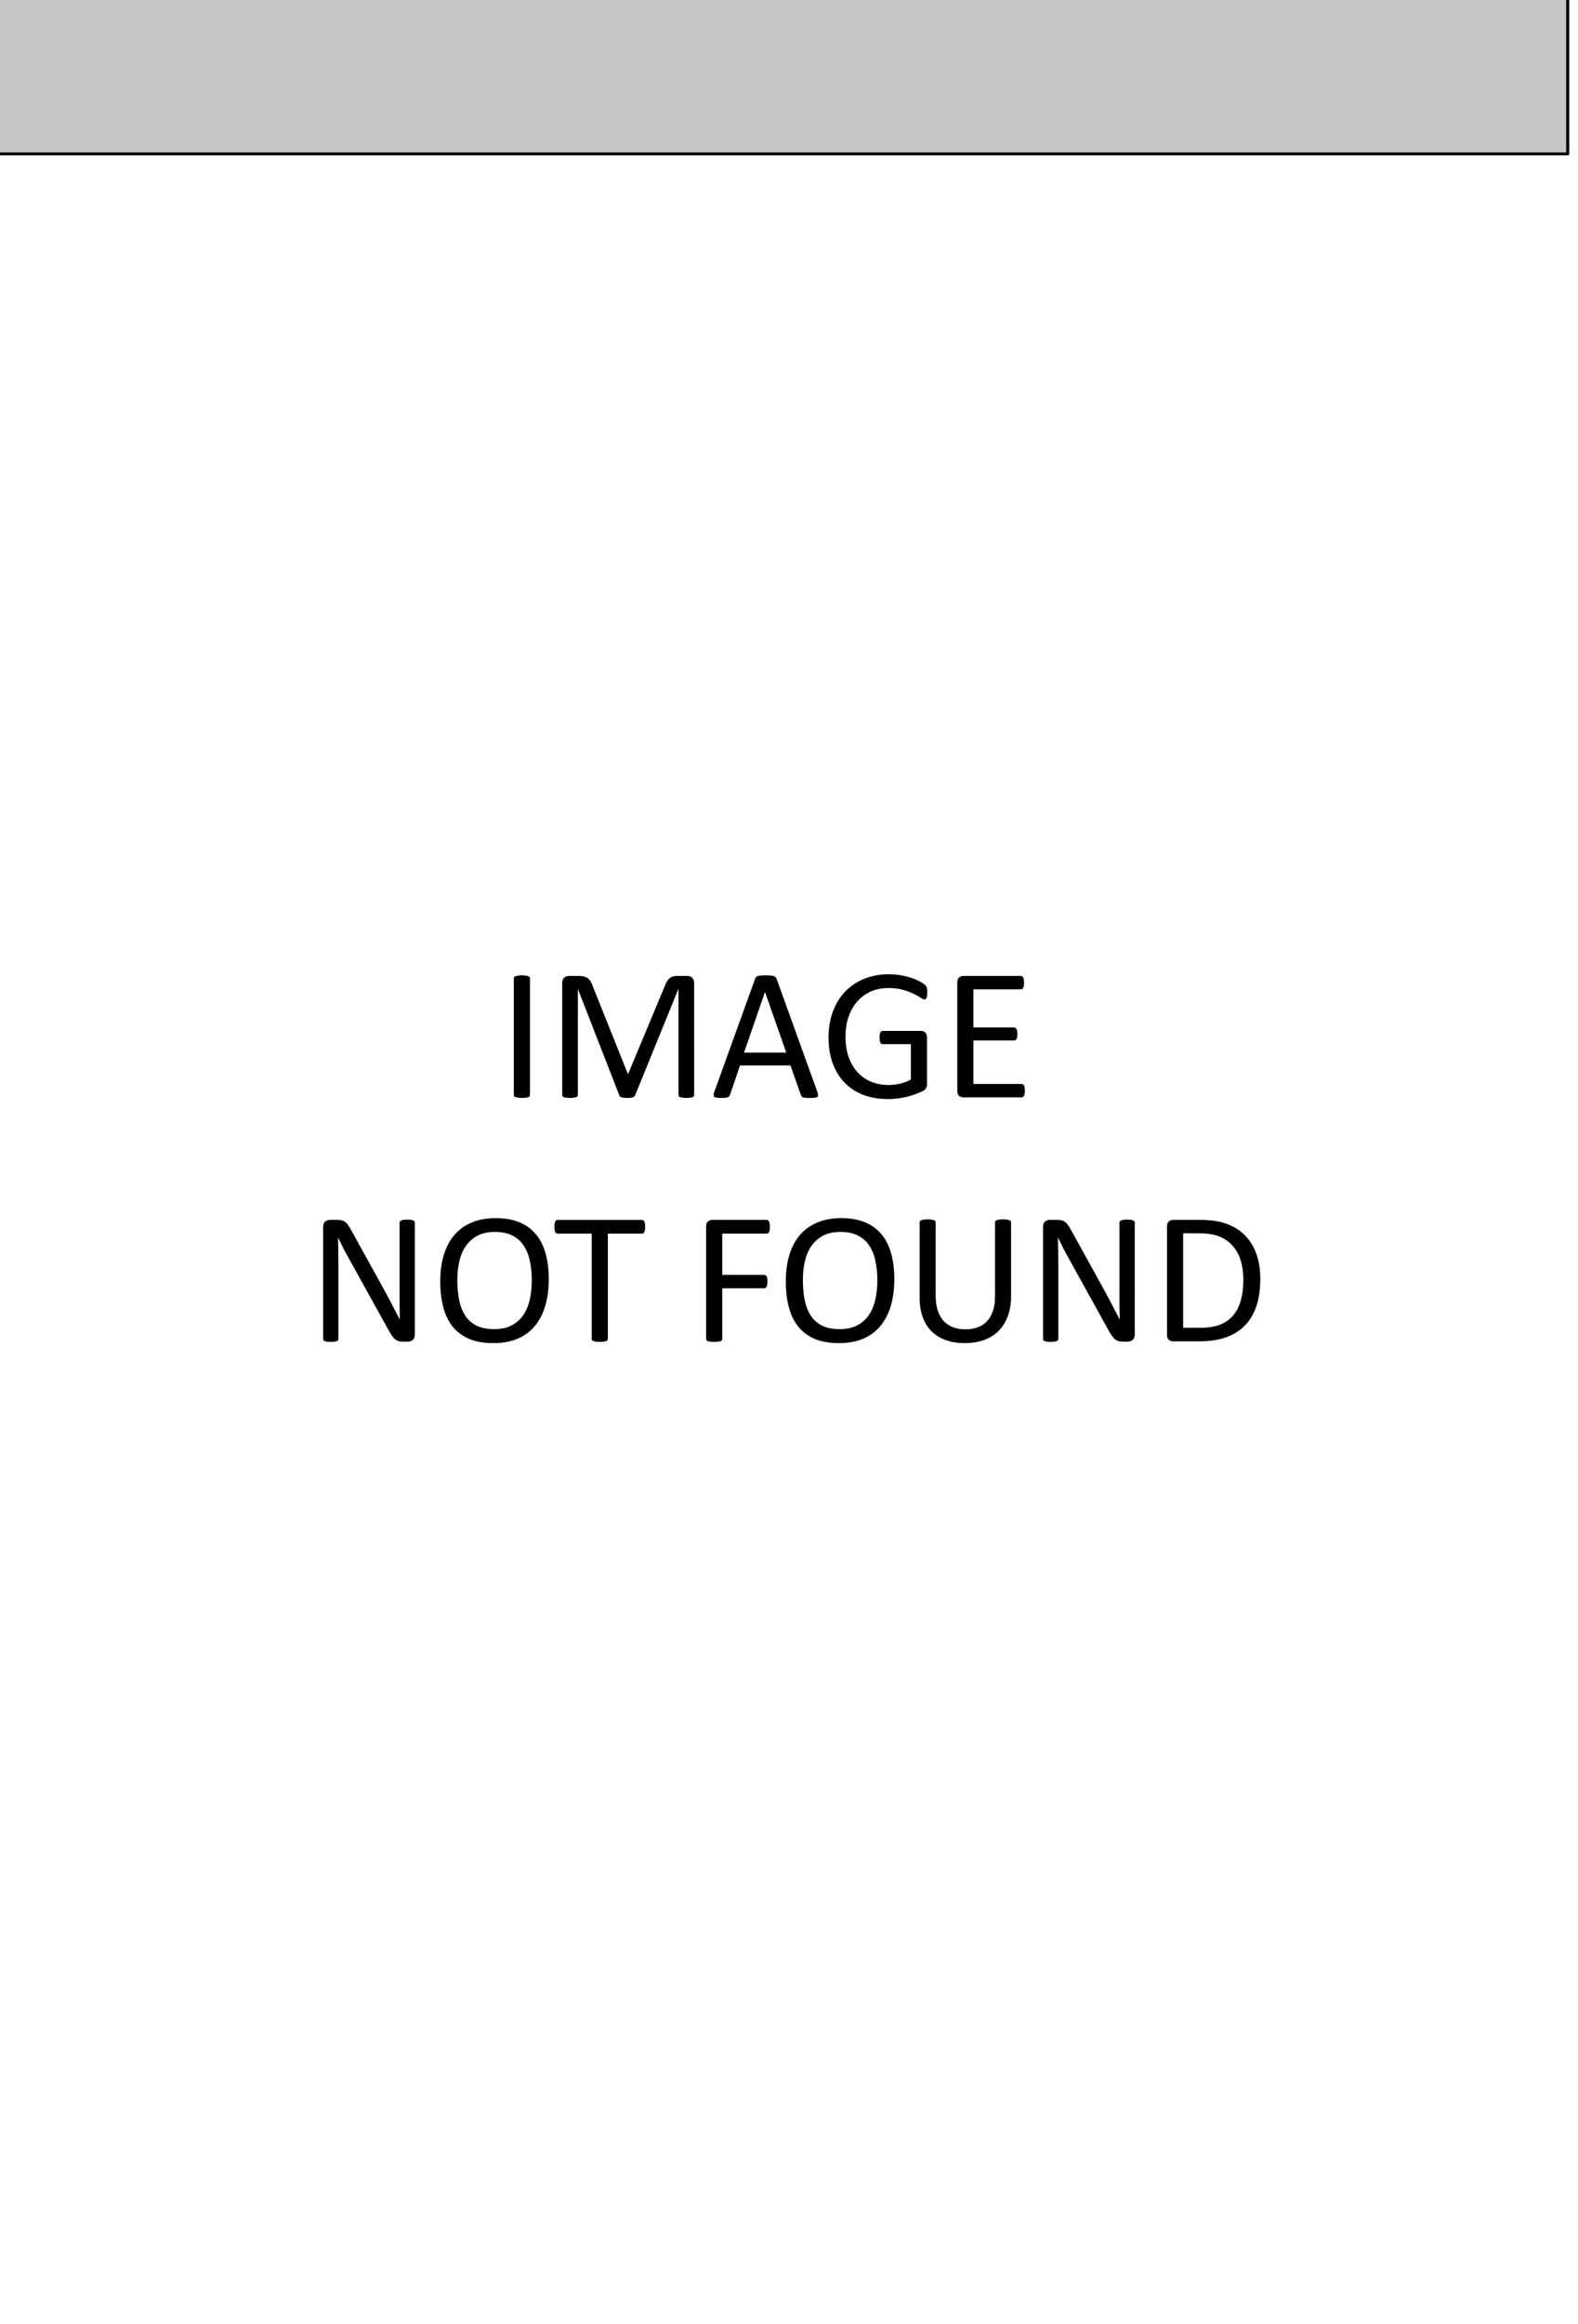 <?xml version="1.0" encoding="UTF-8" standalone="no"?>
<!-- Created with Inkscape (http://www.inkscape.org/) -->

<svg
   width="69.585mm"
   height="102.394mm"
   viewBox="0 0 69.585 102.394"
   version="1.1"
   id="svg1"
   sodipodi:docname="img-et-error.svg"
   inkscape:version="1.3 (0e150ed6c4, 2023-07-21)"
   xmlns:inkscape="http://www.inkscape.org/namespaces/inkscape"
   xmlns:sodipodi="http://sodipodi.sourceforge.net/DTD/sodipodi-0.dtd"
   xmlns="http://www.w3.org/2000/svg"
   xmlns:svg="http://www.w3.org/2000/svg">
  <sodipodi:namedview
     id="namedview1"
     pagecolor="#505050"
     bordercolor="#eeeeee"
     borderopacity="1"
     inkscape:showpageshadow="0"
     inkscape:pageopacity="0"
     inkscape:pagecheckerboard="0"
     inkscape:deskcolor="#505050"
     inkscape:document-units="mm"
     inkscape:zoom="1.4627806"
     inkscape:cx="85.111875"
     inkscape:cy="193.80897"
     inkscape:window-width="1920"
     inkscape:window-height="1017"
     inkscape:window-x="1072"
     inkscape:window-y="410"
     inkscape:window-maximized="1"
     inkscape:current-layer="svg1" />
  <defs
     id="defs1" />
  <path
     style="display:inline;stroke-width:0.523;font-size:33.474px;line-height:42.49px;font-family:Calibri;-inkscape-font-specification:'Calibri, Normal';text-align:center;text-anchor:middle;white-space:pre;inline-size:177.649;stroke-linecap:round;stroke-linejoin:round"
     d="m 1849.959,-2239.389 q 0,0.131 -0.065,0.229 -0.065,0.098 -0.229,0.164 -0.163,0.049 -0.441,0.082 -0.262,0.049 -0.67,0.049 -0.392,0 -0.67,-0.049 -0.278,-0.033 -0.441,-0.082 -0.164,-0.065 -0.229,-0.164 -0.065,-0.098 -0.065,-0.229 v -20.3 q 0,-0.131 0.065,-0.229 0.082,-0.098 0.245,-0.147 0.18,-0.065 0.441,-0.098 0.278,-0.049 0.654,-0.049 0.409,0 0.67,0.049 0.278,0.033 0.441,0.098 0.164,0.049 0.229,0.147 0.065,0.098 0.065,0.229 z m 28.619,0 q 0,0.131 -0.065,0.229 -0.065,0.098 -0.229,0.164 -0.163,0.049 -0.425,0.082 -0.245,0.049 -0.654,0.049 -0.376,0 -0.654,-0.049 -0.262,-0.033 -0.425,-0.082 -0.147,-0.065 -0.212,-0.164 -0.065,-0.098 -0.065,-0.229 v -18.42 h -0.033 l -7.535,18.502 q -0.049,0.114 -0.147,0.196 -0.082,0.082 -0.262,0.147 -0.164,0.049 -0.409,0.065 -0.229,0.033 -0.556,0.033 -0.343,0 -0.588,-0.033 -0.245,-0.033 -0.409,-0.082 -0.164,-0.065 -0.262,-0.147 -0.082,-0.082 -0.114,-0.18 l -7.208,-18.502 h -0.016 v 18.42 q 0,0.131 -0.065,0.229 -0.065,0.098 -0.229,0.164 -0.164,0.049 -0.425,0.082 -0.262,0.049 -0.67,0.049 -0.392,0 -0.654,-0.049 -0.262,-0.033 -0.425,-0.082 -0.147,-0.065 -0.212,-0.164 -0.049,-0.098 -0.049,-0.229 v -19.45 q 0,-0.686 0.36,-0.981 0.36,-0.294 0.801,-0.294 h 1.7 q 0.523,0 0.915,0.098 0.392,0.098 0.686,0.31 0.294,0.212 0.49,0.539 0.196,0.327 0.343,0.768 l 6.129,15.315 h 0.082 l 6.374,-15.266 q 0.18,-0.49 0.392,-0.834 0.212,-0.343 0.458,-0.539 0.262,-0.212 0.572,-0.294 0.31,-0.098 0.719,-0.098 h 1.782 q 0.245,0 0.458,0.082 0.229,0.065 0.376,0.229 0.164,0.147 0.262,0.392 0.098,0.229 0.098,0.572 z m 21.46,-0.572 q 0.131,0.36 0.131,0.588 0.016,0.212 -0.114,0.327 -0.131,0.114 -0.441,0.147 -0.294,0.033 -0.801,0.033 -0.507,0 -0.817,-0.033 -0.294,-0.016 -0.458,-0.065 -0.147,-0.065 -0.229,-0.163 -0.065,-0.098 -0.131,-0.245 l -1.814,-5.149 h -8.793 l -1.732,5.083 q -0.049,0.147 -0.131,0.262 -0.082,0.098 -0.245,0.18 -0.147,0.065 -0.441,0.098 -0.278,0.033 -0.736,0.033 -0.474,0 -0.784,-0.049 -0.294,-0.033 -0.425,-0.147 -0.114,-0.114 -0.114,-0.327 0.016,-0.229 0.147,-0.588 l 7.093,-19.646 q 0.065,-0.18 0.164,-0.294 0.114,-0.114 0.31,-0.18 0.212,-0.065 0.523,-0.082 0.327,-0.033 0.817,-0.033 0.523,0 0.866,0.033 0.343,0.016 0.556,0.082 0.212,0.065 0.327,0.196 0.114,0.114 0.18,0.294 z m -9.104,-17.341 h -0.016 l -3.645,10.542 h 7.355 z m 28.276,0.065 q 0,0.311 -0.033,0.556 -0.033,0.229 -0.098,0.392 -0.065,0.147 -0.164,0.212 -0.098,0.065 -0.212,0.065 -0.196,0 -0.654,-0.31 -0.458,-0.31 -1.226,-0.686 -0.768,-0.376 -1.847,-0.686 -1.062,-0.311 -2.533,-0.311 -1.749,0 -3.138,0.637 -1.389,0.637 -2.354,1.765 -0.964,1.128 -1.487,2.68 -0.507,1.553 -0.507,3.367 0,2.027 0.556,3.596 0.572,1.569 1.569,2.648 0.997,1.079 2.37,1.635 1.389,0.556 3.04,0.556 0.981,0 1.978,-0.229 1.013,-0.245 1.88,-0.719 v -6.162 h -4.903 q -0.278,0 -0.425,-0.278 -0.131,-0.278 -0.131,-0.866 0,-0.31 0.033,-0.523 0.033,-0.229 0.098,-0.36 0.082,-0.147 0.18,-0.212 0.098,-0.065 0.245,-0.065 h 6.718 q 0.18,0 0.359,0.065 0.18,0.065 0.327,0.196 0.147,0.131 0.229,0.359 0.082,0.229 0.082,0.523 v 8.058 q 0,0.425 -0.147,0.736 -0.147,0.31 -0.621,0.556 -0.474,0.229 -1.226,0.507 -0.752,0.278 -1.553,0.474 -0.801,0.196 -1.618,0.294 -0.817,0.098 -1.618,0.098 -2.452,0 -4.38,-0.752 -1.929,-0.768 -3.269,-2.174 -1.324,-1.406 -2.027,-3.367 -0.703,-1.961 -0.703,-4.38 0,-2.517 0.752,-4.56 0.768,-2.043 2.141,-3.481 1.389,-1.438 3.318,-2.223 1.945,-0.801 4.299,-0.801 1.21,0 2.272,0.212 1.062,0.212 1.88,0.507 0.834,0.278 1.389,0.621 0.572,0.327 0.784,0.539 0.212,0.212 0.294,0.49 0.082,0.278 0.082,0.801 z m 16.998,17.113 q 0,0.294 -0.033,0.523 -0.033,0.212 -0.114,0.36 -0.082,0.147 -0.196,0.212 -0.098,0.065 -0.229,0.065 h -10.15 q -0.376,0 -0.719,-0.245 -0.327,-0.262 -0.327,-0.899 v -18.861 q 0,-0.637 0.327,-0.883 0.343,-0.262 0.719,-0.262 h 10.036 q 0.131,0 0.229,0.065 0.114,0.065 0.18,0.212 0.065,0.147 0.098,0.376 0.049,0.212 0.049,0.539 0,0.294 -0.049,0.523 -0.033,0.212 -0.098,0.359 -0.065,0.131 -0.18,0.196 -0.098,0.065 -0.229,0.065 h -8.27 v 6.636 h 7.093 q 0.131,0 0.229,0.082 0.114,0.065 0.18,0.196 0.082,0.131 0.114,0.359 0.033,0.229 0.033,0.539 0,0.294 -0.033,0.507 -0.033,0.212 -0.114,0.343 -0.065,0.131 -0.18,0.196 -0.098,0.049 -0.229,0.049 h -7.093 v 7.567 h 8.385 q 0.131,0 0.229,0.065 0.115,0.065 0.196,0.212 0.082,0.131 0.114,0.36 0.033,0.212 0.033,0.539 z m -106.313,42.49 q 0,0.327 -0.114,0.556 -0.098,0.229 -0.278,0.376 -0.163,0.147 -0.376,0.212 -0.212,0.065 -0.425,0.065 h -0.899 q -0.425,0 -0.752,-0.082 -0.31,-0.098 -0.605,-0.327 -0.278,-0.245 -0.572,-0.654 -0.278,-0.409 -0.621,-1.046 l -6.669,-12.03 q -0.523,-0.932 -1.062,-1.945 -0.523,-1.03 -0.981,-1.994 h -0.033 q 0.033,1.177 0.049,2.403 0.016,1.226 0.016,2.435 v 12.765 q 0,0.114 -0.065,0.229 -0.065,0.098 -0.229,0.164 -0.147,0.049 -0.409,0.082 -0.245,0.049 -0.637,0.049 -0.392,0 -0.654,-0.049 -0.245,-0.033 -0.392,-0.082 -0.147,-0.065 -0.212,-0.164 -0.065,-0.114 -0.065,-0.229 v -19.515 q 0,-0.654 0.36,-0.932 0.359,-0.278 0.784,-0.278 h 1.34 q 0.474,0 0.785,0.082 0.327,0.082 0.572,0.278 0.262,0.18 0.49,0.523 0.245,0.327 0.523,0.834 l 5.132,9.284 q 0.474,0.85 0.915,1.667 0.441,0.801 0.85,1.585 0.409,0.784 0.801,1.553 0.409,0.752 0.801,1.52 h 0.016 q -0.033,-1.291 -0.049,-2.68 0,-1.406 0,-2.697 v -11.474 q 0,-0.114 0.065,-0.212 0.065,-0.098 0.212,-0.163 0.163,-0.082 0.409,-0.114 0.262,-0.033 0.67,-0.033 0.36,0 0.621,0.033 0.262,0.033 0.409,0.114 0.147,0.065 0.212,0.163 0.065,0.098 0.065,0.212 z m 23.34,-9.66 q 0,2.566 -0.605,4.625 -0.605,2.059 -1.814,3.514 -1.193,1.438 -3.007,2.223 -1.814,0.768 -4.233,0.768 -2.386,0 -4.135,-0.703 -1.733,-0.719 -2.877,-2.076 -1.128,-1.357 -1.683,-3.367 -0.556,-2.01 -0.556,-4.625 0,-2.501 0.605,-4.544 0.605,-2.043 1.814,-3.465 1.21,-1.438 3.024,-2.207 1.814,-0.784 4.233,-0.784 2.337,0 4.07,0.703 1.732,0.703 2.877,2.059 1.16,1.34 1.716,3.334 0.572,1.978 0.572,4.544 z m -2.958,0.196 q 0,-1.798 -0.327,-3.334 -0.311,-1.553 -1.062,-2.68 -0.736,-1.144 -1.978,-1.782 -1.242,-0.637 -3.073,-0.637 -1.831,0 -3.073,0.686 -1.242,0.686 -2.027,1.831 -0.768,1.144 -1.111,2.68 -0.327,1.52 -0.327,3.204 0,1.863 0.311,3.432 0.31,1.569 1.046,2.713 0.736,1.128 1.961,1.765 1.242,0.621 3.105,0.621 1.847,0 3.106,-0.686 1.258,-0.686 2.027,-1.847 0.768,-1.177 1.095,-2.713 0.327,-1.536 0.327,-3.252 z m 19.76,-9.316 q 0,0.31 -0.033,0.539 -0.033,0.229 -0.114,0.376 -0.065,0.131 -0.18,0.196 -0.098,0.065 -0.229,0.065 h -5.949 v 18.338 q 0,0.131 -0.065,0.229 -0.065,0.098 -0.229,0.164 -0.163,0.049 -0.441,0.082 -0.262,0.049 -0.67,0.049 -0.392,0 -0.67,-0.049 -0.278,-0.033 -0.441,-0.082 -0.164,-0.065 -0.229,-0.164 -0.065,-0.098 -0.065,-0.229 v -18.338 h -5.949 q -0.131,0 -0.245,-0.065 -0.098,-0.065 -0.163,-0.196 -0.065,-0.147 -0.114,-0.376 -0.033,-0.229 -0.033,-0.539 0,-0.31 0.033,-0.539 0.049,-0.245 0.114,-0.392 0.065,-0.147 0.163,-0.212 0.114,-0.065 0.245,-0.065 h 14.71 q 0.131,0 0.229,0.065 0.115,0.065 0.18,0.212 0.082,0.147 0.114,0.392 0.033,0.229 0.033,0.539 z m 21.738,0 q 0,0.31 -0.033,0.539 -0.033,0.229 -0.114,0.376 -0.082,0.131 -0.196,0.196 -0.098,0.065 -0.212,0.065 h -7.747 v 7.192 h 7.322 q 0.114,0 0.212,0.065 0.114,0.049 0.196,0.18 0.082,0.131 0.114,0.36 0.033,0.212 0.033,0.556 0,0.311 -0.033,0.539 -0.033,0.212 -0.114,0.36 -0.082,0.131 -0.196,0.212 -0.098,0.065 -0.212,0.065 h -7.322 v 8.81 q 0,0.114 -0.065,0.229 -0.065,0.098 -0.229,0.164 -0.163,0.049 -0.425,0.082 -0.262,0.049 -0.686,0.049 -0.392,0 -0.67,-0.049 -0.278,-0.033 -0.441,-0.082 -0.163,-0.065 -0.229,-0.164 -0.065,-0.114 -0.065,-0.229 v -19.581 q 0,-0.637 0.327,-0.883 0.343,-0.262 0.719,-0.262 h 9.512 q 0.114,0 0.212,0.065 0.114,0.065 0.196,0.212 0.082,0.147 0.114,0.392 0.033,0.229 0.033,0.539 z m 21.689,9.12 q 0,2.566 -0.605,4.625 -0.605,2.059 -1.814,3.514 -1.193,1.438 -3.007,2.223 -1.814,0.768 -4.233,0.768 -2.386,0 -4.135,-0.703 -1.732,-0.719 -2.877,-2.076 -1.128,-1.357 -1.683,-3.367 -0.556,-2.01 -0.556,-4.625 0,-2.501 0.605,-4.544 0.605,-2.043 1.814,-3.465 1.21,-1.438 3.024,-2.207 1.814,-0.784 4.233,-0.784 2.337,0 4.07,0.703 1.732,0.703 2.877,2.059 1.161,1.34 1.716,3.334 0.572,1.978 0.572,4.544 z m -2.958,0.196 q 0,-1.798 -0.327,-3.334 -0.311,-1.553 -1.062,-2.68 -0.736,-1.144 -1.978,-1.782 -1.242,-0.637 -3.073,-0.637 -1.831,0 -3.073,0.686 -1.242,0.686 -2.027,1.831 -0.768,1.144 -1.111,2.68 -0.327,1.52 -0.327,3.204 0,1.863 0.31,3.432 0.31,1.569 1.046,2.713 0.736,1.128 1.961,1.765 1.242,0.621 3.105,0.621 1.847,0 3.106,-0.686 1.258,-0.686 2.027,-1.847 0.768,-1.177 1.095,-2.713 0.327,-1.536 0.327,-3.252 z m 23.307,2.811 q 0,1.929 -0.572,3.449 -0.556,1.504 -1.602,2.55 -1.046,1.046 -2.55,1.585 -1.504,0.539 -3.416,0.539 -1.749,0 -3.187,-0.507 -1.438,-0.507 -2.468,-1.487 -1.03,-0.997 -1.585,-2.484 -0.556,-1.487 -0.556,-3.432 v -13.125 q 0,-0.131 0.065,-0.229 0.065,-0.098 0.229,-0.147 0.164,-0.065 0.425,-0.098 0.262,-0.049 0.686,-0.049 0.392,0 0.67,0.049 0.278,0.033 0.425,0.098 0.164,0.049 0.229,0.147 0.065,0.098 0.065,0.229 v 12.781 q 0,1.471 0.36,2.566 0.36,1.095 1.03,1.831 0.686,0.719 1.635,1.095 0.964,0.36 2.157,0.36 1.226,0 2.174,-0.36 0.964,-0.36 1.618,-1.079 0.67,-0.719 1.013,-1.782 0.36,-1.062 0.36,-2.484 v -12.928 q 0,-0.131 0.065,-0.229 0.065,-0.098 0.229,-0.147 0.163,-0.065 0.425,-0.098 0.278,-0.049 0.686,-0.049 0.392,0 0.654,0.049 0.278,0.033 0.425,0.098 0.163,0.049 0.229,0.147 0.082,0.098 0.082,0.229 z m 21.558,6.652 q 0,0.327 -0.114,0.556 -0.098,0.229 -0.278,0.376 -0.163,0.147 -0.376,0.212 -0.212,0.065 -0.425,0.065 h -0.899 q -0.425,0 -0.752,-0.082 -0.31,-0.098 -0.605,-0.327 -0.278,-0.245 -0.572,-0.654 -0.278,-0.409 -0.621,-1.046 l -6.668,-12.03 q -0.523,-0.932 -1.062,-1.945 -0.523,-1.03 -0.981,-1.994 h -0.033 q 0.033,1.177 0.049,2.403 0.016,1.226 0.016,2.435 v 12.765 q 0,0.114 -0.065,0.229 -0.065,0.098 -0.229,0.164 -0.147,0.049 -0.409,0.082 -0.245,0.049 -0.637,0.049 -0.392,0 -0.654,-0.049 -0.245,-0.033 -0.392,-0.082 -0.147,-0.065 -0.212,-0.164 -0.065,-0.114 -0.065,-0.229 v -19.515 q 0,-0.654 0.36,-0.932 0.359,-0.278 0.784,-0.278 h 1.34 q 0.474,0 0.785,0.082 0.327,0.082 0.572,0.278 0.262,0.18 0.49,0.523 0.245,0.327 0.523,0.834 l 5.132,9.284 q 0.474,0.85 0.915,1.667 0.441,0.801 0.85,1.585 0.409,0.784 0.801,1.553 0.409,0.752 0.801,1.52 h 0.016 q -0.033,-1.291 -0.049,-2.68 0,-1.406 0,-2.697 v -11.474 q 0,-0.114 0.065,-0.212 0.065,-0.098 0.212,-0.163 0.163,-0.082 0.409,-0.114 0.262,-0.033 0.67,-0.033 0.36,0 0.621,0.033 0.262,0.033 0.409,0.114 0.147,0.065 0.212,0.163 0.065,0.098 0.065,0.212 z m 21.885,-9.725 q 0,2.746 -0.703,4.805 -0.703,2.043 -2.059,3.4 -1.34,1.34 -3.302,2.01 -1.961,0.67 -4.675,0.67 h -4.478 q -0.376,0 -0.719,-0.245 -0.327,-0.262 -0.327,-0.899 v -18.862 q 0,-0.637 0.327,-0.883 0.343,-0.262 0.719,-0.262 h 4.789 q 2.746,0 4.642,0.719 1.896,0.703 3.171,2.043 1.291,1.324 1.945,3.22 0.67,1.896 0.67,4.282 z m -2.958,0.115 q 0,-1.716 -0.425,-3.187 -0.425,-1.487 -1.34,-2.566 -0.899,-1.079 -2.288,-1.683 -1.389,-0.605 -3.579,-0.605 h -2.86 v 16.459 h 2.893 q 2.027,0 3.416,-0.507 1.389,-0.507 2.321,-1.553 0.932,-1.046 1.389,-2.615 0.474,-1.585 0.474,-3.743 z"
     id="text3"
     aria-label="IMAGE &#10;NOT FOUND"
     transform="matrix(0.253,0,0,0.253,-444.67,614.811)" />
  <path
     d="m 1974.387,2507.464 h -266.912 v 0 -28.531 0 h 266.912 v 0 28.531"
     stroke="#000000"
     stroke-width="0"
     stroke-opacity="1"
     fill="#000000"
     fill-rule="evenodd"
     fill-opacity="1"
     id="path26766"
     style="display:inline;stroke-width:0.523;fill:#c5c7c4;stroke-linecap:round;stroke-linejoin:round;stroke-dasharray:none;fill-opacity:1"
     inkscape:label="banner"
     transform="matrix(0.26,0,0,-0.246,-444.209,616.599)" />
</svg>
